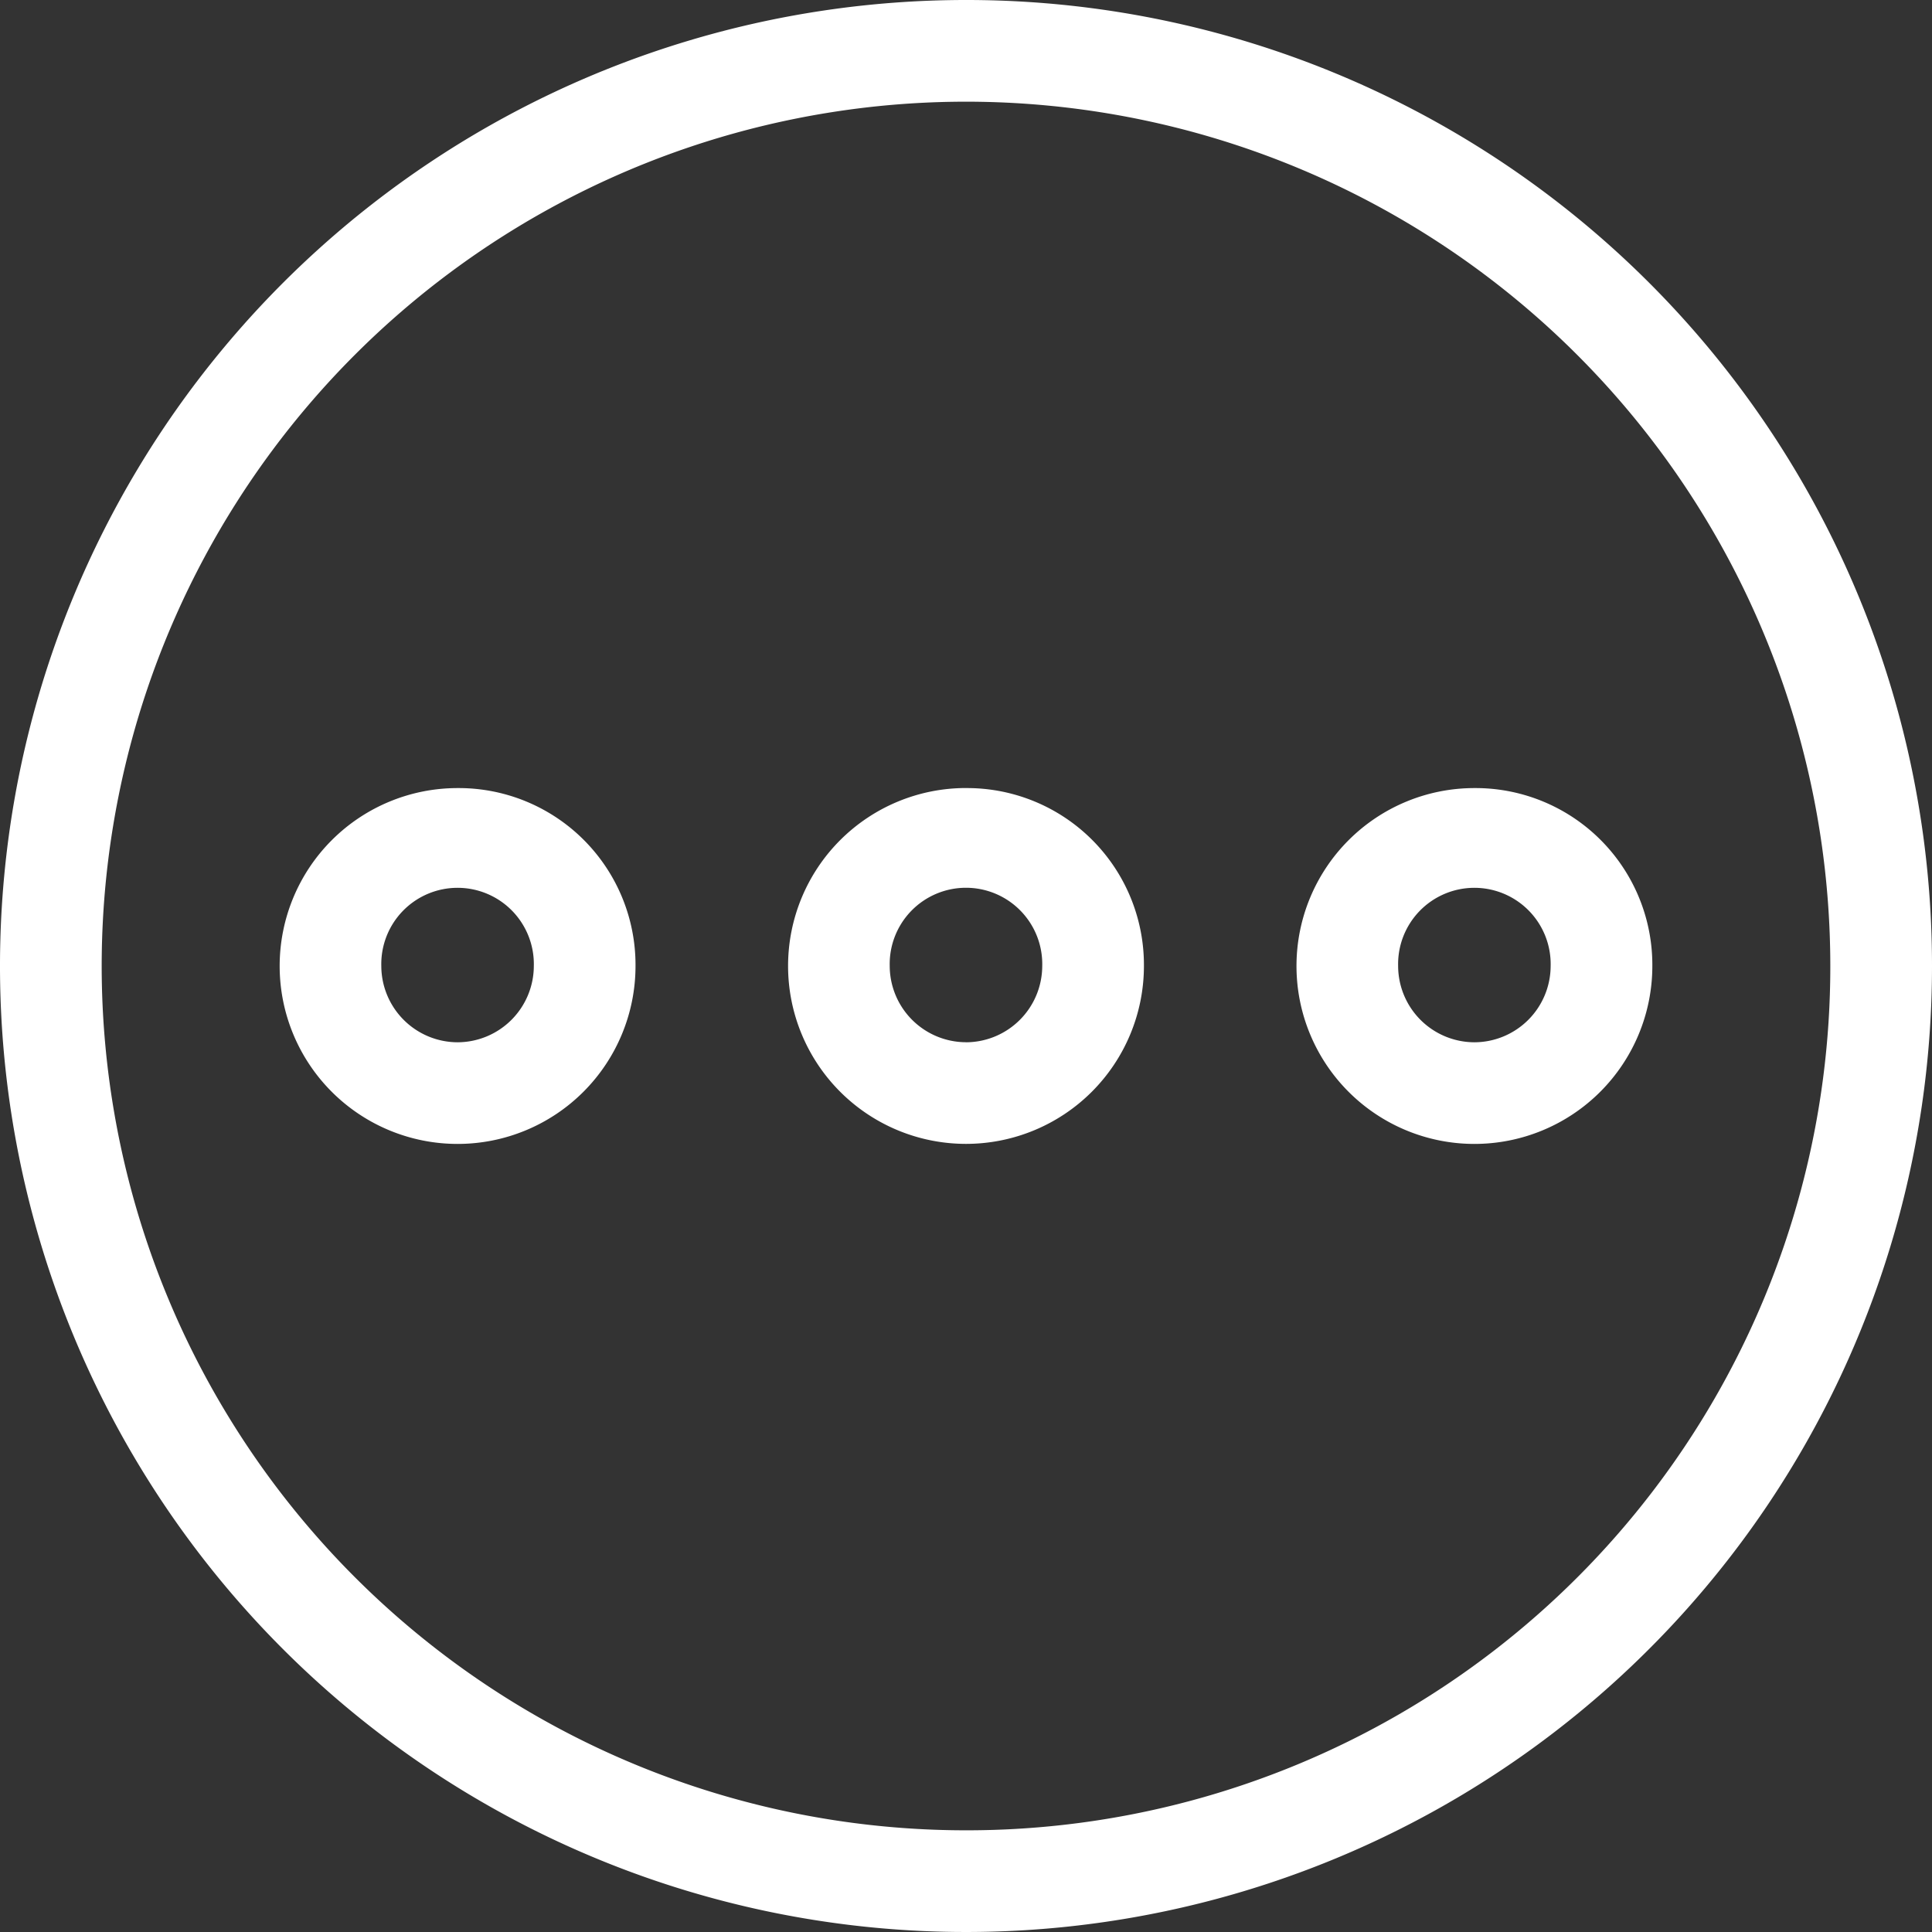 <svg xmlns="http://www.w3.org/2000/svg" width="40.752" height="40.752" viewBox="0 0 40.752 40.752"><rect x="0" y="0" width="40.752" height="40.752" fill="#333333" stroke="none"/><defs><style>.a{fill:#fff;}</style></defs><g transform="translate(0)"><path class="a" d="M20.376,0A20.376,20.376,0,1,0,40.752,20.376,20.367,20.367,0,0,0,20.376,0Zm0,38.607A18.231,18.231,0,1,1,38.607,20.376,18.216,18.216,0,0,1,20.376,38.607Zm0-21.985a3.753,3.753,0,1,0,3.753,3.753A3.73,3.73,0,0,0,20.376,16.623Zm0,5.362a1.613,1.613,0,0,1-1.609-1.609,1.609,1.609,0,1,1,3.217,0A1.613,1.613,0,0,1,20.376,21.985ZM31.1,16.623a3.753,3.753,0,1,0,3.753,3.753A3.73,3.73,0,0,0,31.1,16.623Zm0,5.362a1.613,1.613,0,0,1-1.609-1.609,1.609,1.609,0,1,1,3.217,0A1.613,1.613,0,0,1,31.1,21.985ZM9.652,16.623a3.753,3.753,0,1,0,3.753,3.753A3.73,3.73,0,0,0,9.652,16.623Zm0,5.362a1.613,1.613,0,0,1-1.609-1.609,1.609,1.609,0,1,1,3.217,0A1.613,1.613,0,0,1,9.652,21.985Z" transform="translate(0 0)"/></g></svg>